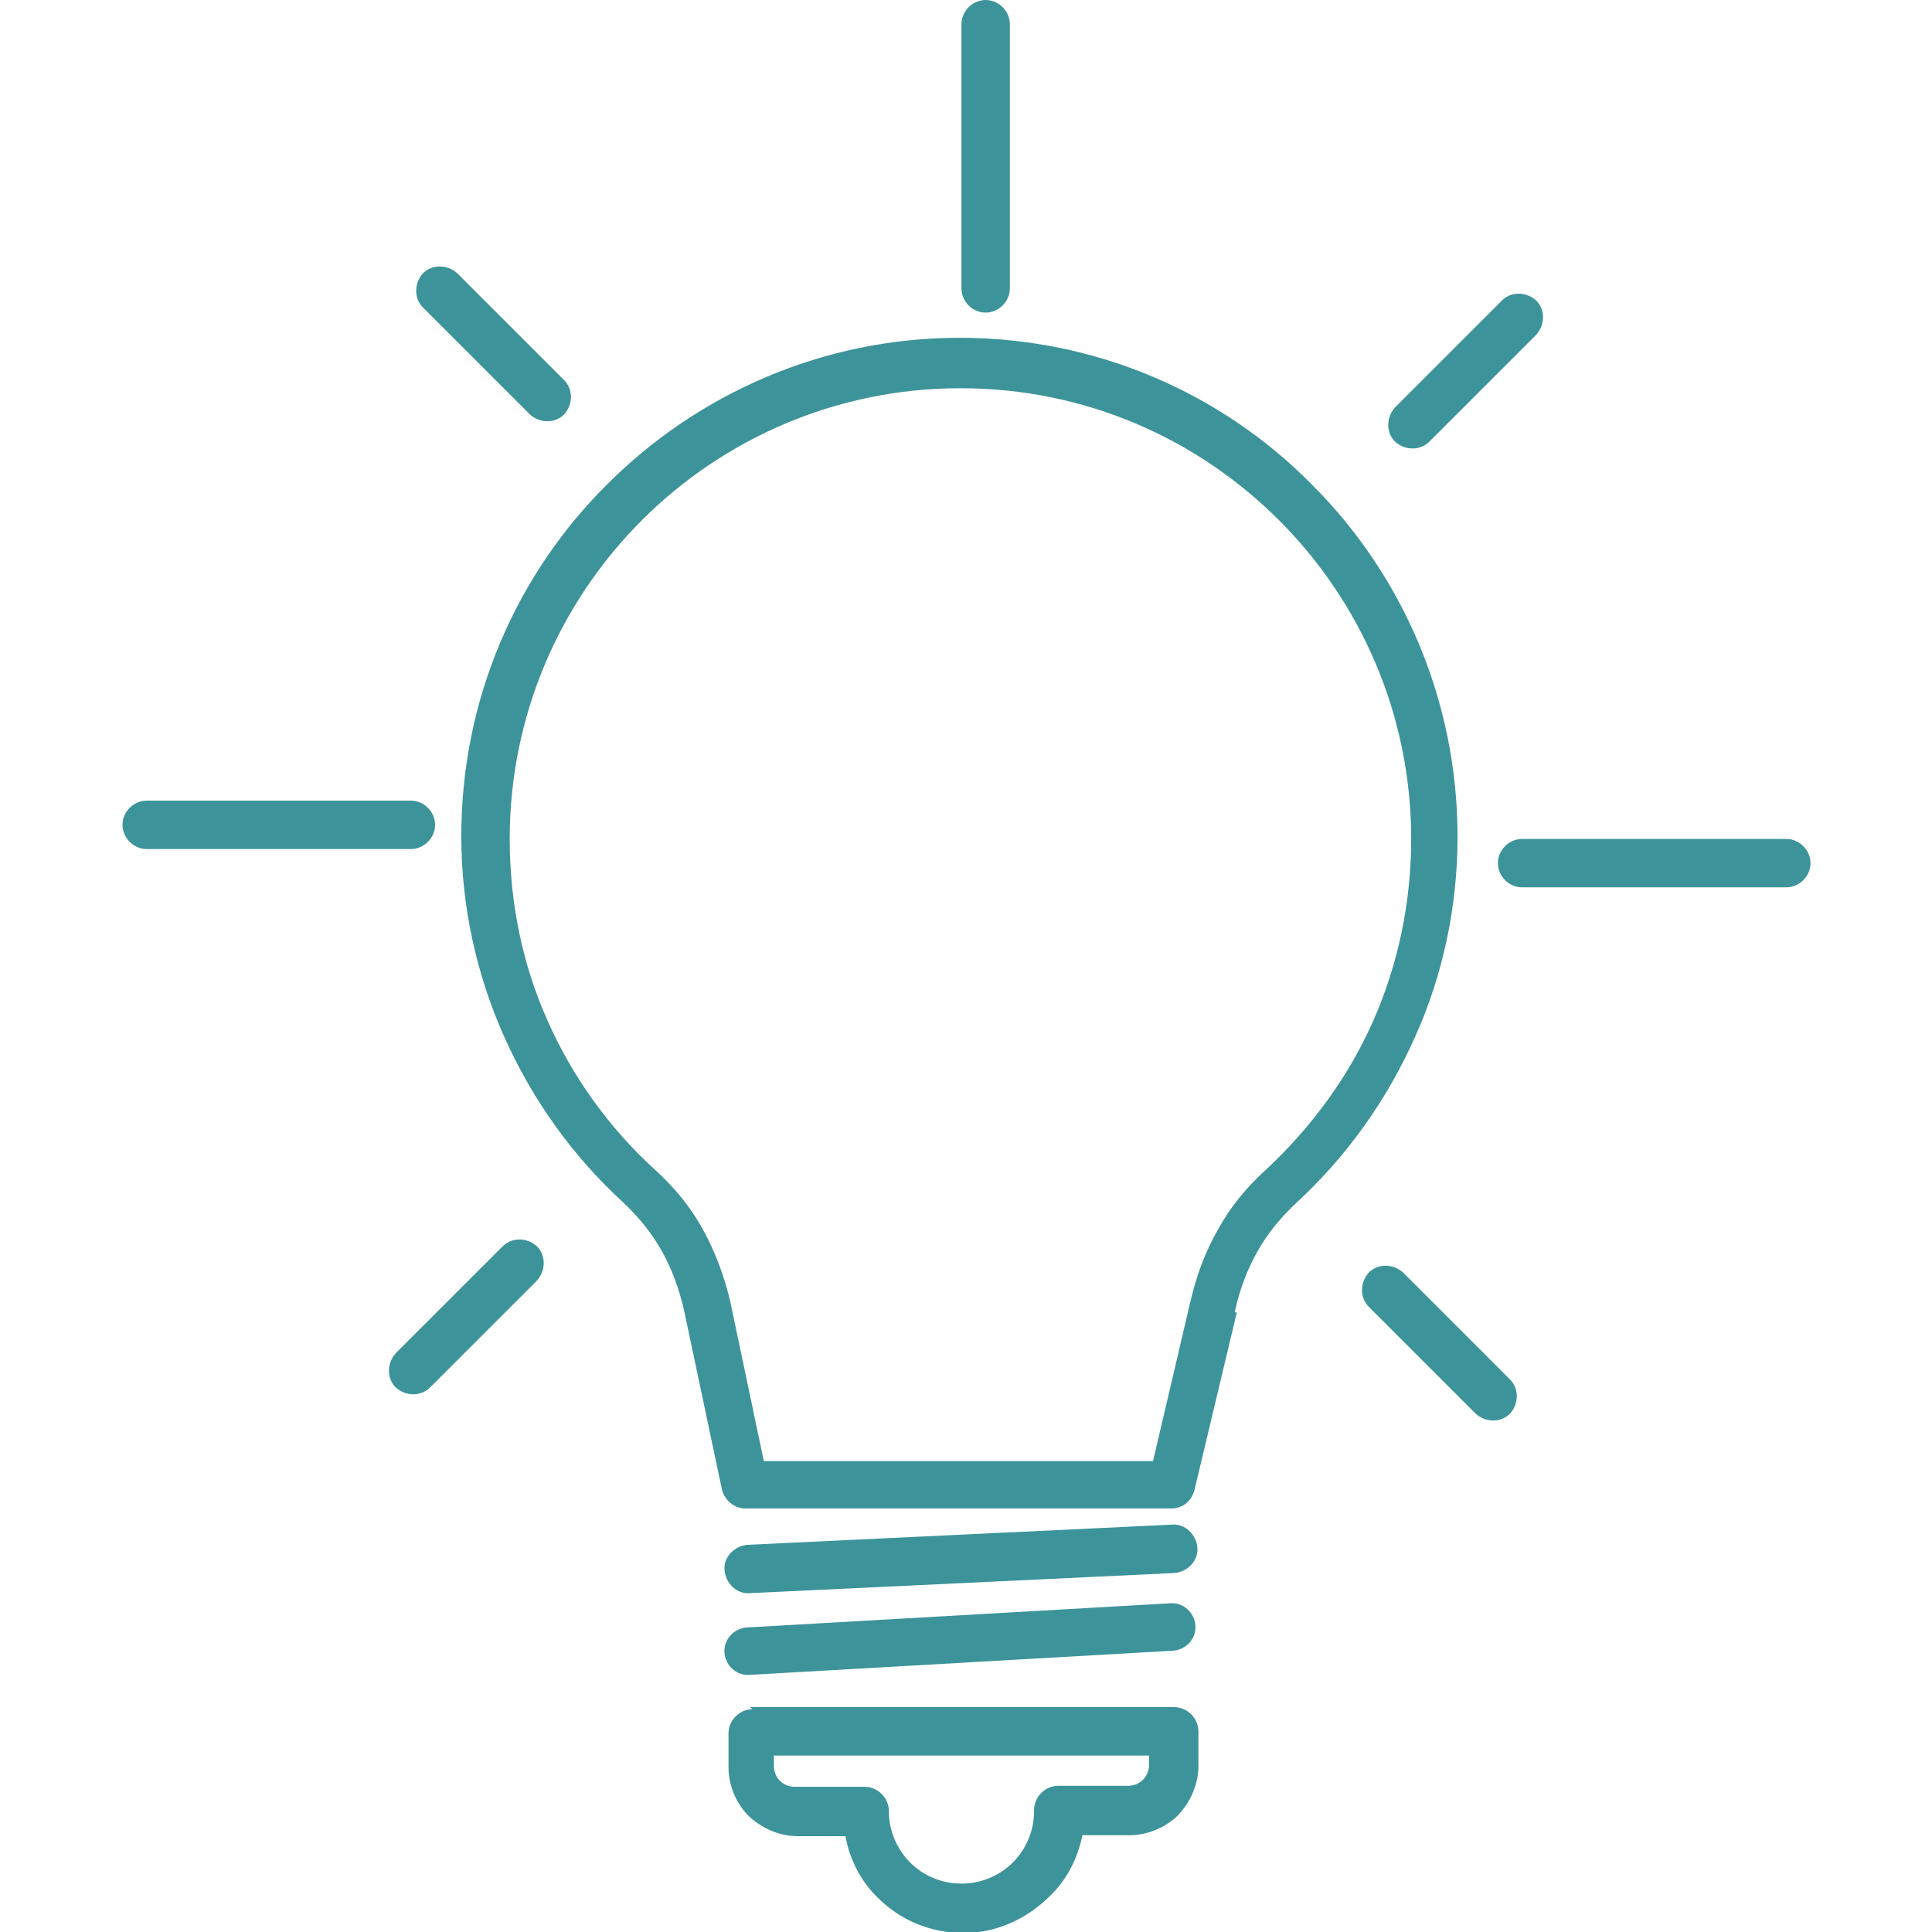 <svg width="56" height="56" viewBox="0 0 56 56" fill="none" xmlns="http://www.w3.org/2000/svg">
<g clip-path="url(#clip0_1243_16575)">
<path d="M21.73 49.482H21.759H34.035C34.415 49.482 34.737 49.804 34.737 50.184V50.213V51.178C34.737 51.733 34.503 52.23 34.152 52.61C33.801 52.96 33.275 53.194 32.749 53.194H31.375C31.229 53.896 30.908 54.509 30.411 54.977L30.382 55.006C29.739 55.62 28.891 56.029 27.927 56.029C26.962 56.029 26.085 55.649 25.442 55.006L25.413 54.977C24.945 54.509 24.624 53.896 24.507 53.223H23.133C22.578 53.223 22.081 52.99 21.701 52.639C21.35 52.288 21.116 51.762 21.116 51.236V50.242C21.116 49.862 21.438 49.541 21.818 49.541L21.73 49.482ZM33.334 50.885H22.432V51.178C22.432 51.353 22.49 51.499 22.607 51.616C22.724 51.733 22.87 51.791 23.046 51.791H25.033H25.062C25.442 51.791 25.764 52.113 25.764 52.493C25.764 53.077 25.997 53.574 26.348 53.954L26.378 53.983C26.758 54.363 27.284 54.597 27.868 54.597C28.453 54.597 28.979 54.363 29.359 53.983C29.739 53.603 29.973 53.077 29.973 52.493V52.464C29.973 52.084 30.294 51.762 30.674 51.762H32.691C32.866 51.762 33.012 51.704 33.129 51.587C33.246 51.47 33.304 51.324 33.304 51.148V50.856L33.334 50.885ZM35.847 38.054L34.62 43.198C34.532 43.52 34.269 43.724 33.947 43.724H21.613C21.263 43.724 20.97 43.461 20.912 43.111L19.831 37.996C19.684 37.353 19.48 36.797 19.188 36.271C18.895 35.745 18.515 35.278 18.048 34.839C16.586 33.495 15.417 31.858 14.599 30.017C13.81 28.234 13.371 26.276 13.371 24.23C13.371 20.255 14.979 16.631 17.609 14.029C20.21 11.428 23.835 9.791 27.81 9.791C31.785 9.791 35.409 11.399 38.01 14.029L38.039 14.059C40.641 16.66 42.248 20.284 42.248 24.259C42.248 26.305 41.81 28.292 41.02 30.046C40.202 31.887 39.033 33.524 37.572 34.868C37.104 35.307 36.724 35.775 36.432 36.301C36.139 36.827 35.935 37.382 35.789 38.025L35.847 38.054ZM33.421 42.351L34.503 37.733C34.678 36.973 34.941 36.271 35.292 35.658C35.643 35.015 36.11 34.43 36.695 33.904C38.01 32.676 39.092 31.215 39.822 29.549C40.524 27.942 40.904 26.159 40.904 24.317C40.904 20.722 39.442 17.449 37.075 15.081C34.707 12.714 31.463 11.253 27.839 11.253C24.244 11.253 20.97 12.714 18.603 15.081C16.235 17.449 14.774 20.722 14.774 24.317C14.774 26.188 15.154 27.971 15.856 29.549C16.586 31.215 17.668 32.706 18.983 33.904C19.567 34.43 20.035 35.015 20.386 35.658C20.737 36.301 21 37.002 21.175 37.762L22.14 42.351H33.363H33.421ZM20.941 43.14C20.941 43.111 20.941 43.081 20.941 43.052V43.14ZM21.73 48.547C21.35 48.576 21.029 48.284 21 47.904C20.97 47.524 21.263 47.203 21.643 47.173L33.918 46.472C34.298 46.443 34.62 46.735 34.649 47.115C34.678 47.495 34.386 47.816 34.006 47.846L21.73 48.547ZM12.465 40.217C12.202 40.48 11.764 40.48 11.471 40.217C11.208 39.954 11.208 39.516 11.471 39.223L14.57 36.125C14.833 35.862 15.271 35.862 15.563 36.125C15.826 36.388 15.826 36.827 15.563 37.119L12.465 40.217ZM43.768 39.983C44.031 40.246 44.031 40.685 43.768 40.977C43.505 41.24 43.066 41.24 42.774 40.977L39.676 37.879C39.413 37.616 39.413 37.178 39.676 36.885C39.939 36.622 40.377 36.622 40.67 36.885L43.768 39.983ZM51.776 24.317C52.156 24.317 52.478 24.639 52.478 25.019C52.478 25.399 52.156 25.72 51.776 25.72H44.119C43.739 25.72 43.417 25.399 43.417 25.019C43.417 24.639 43.739 24.317 44.119 24.317H51.776ZM43.534 8.71C43.797 8.447 44.236 8.447 44.528 8.71C44.791 8.973 44.791 9.411 44.528 9.704L41.43 12.802C41.167 13.065 40.728 13.065 40.436 12.802C40.173 12.539 40.173 12.1 40.436 11.808L43.534 8.71ZM27.868 0.701C27.868 0.322 28.19 0 28.57 0C28.95 0 29.271 0.322 29.271 0.701V8.359C29.271 8.739 28.95 9.061 28.57 9.061C28.19 9.061 27.868 8.739 27.868 8.359V0.701ZM12.261 8.914C11.998 8.651 11.998 8.213 12.261 7.921C12.524 7.658 12.962 7.658 13.254 7.921L16.352 11.019C16.616 11.282 16.616 11.72 16.352 12.012C16.089 12.276 15.651 12.276 15.359 12.012L12.261 8.914ZM4.252 24.61C3.872 24.61 3.551 24.288 3.551 23.908C3.551 23.528 3.872 23.207 4.252 23.207H11.91C12.29 23.207 12.611 23.528 12.611 23.908C12.611 24.288 12.29 24.61 11.91 24.61H4.252ZM21.73 46.179C21.35 46.209 21.029 45.887 21 45.507C20.97 45.127 21.292 44.806 21.672 44.777L33.977 44.192C34.357 44.163 34.678 44.484 34.707 44.864C34.737 45.244 34.415 45.566 34.035 45.595L21.73 46.179Z" fill="#3C949A"/>
</g>
<defs>
<clipPath id="clip0_1243_16575">
<rect width="56" height="56" fill="white"/>
</clipPath>
</defs>
</svg>
